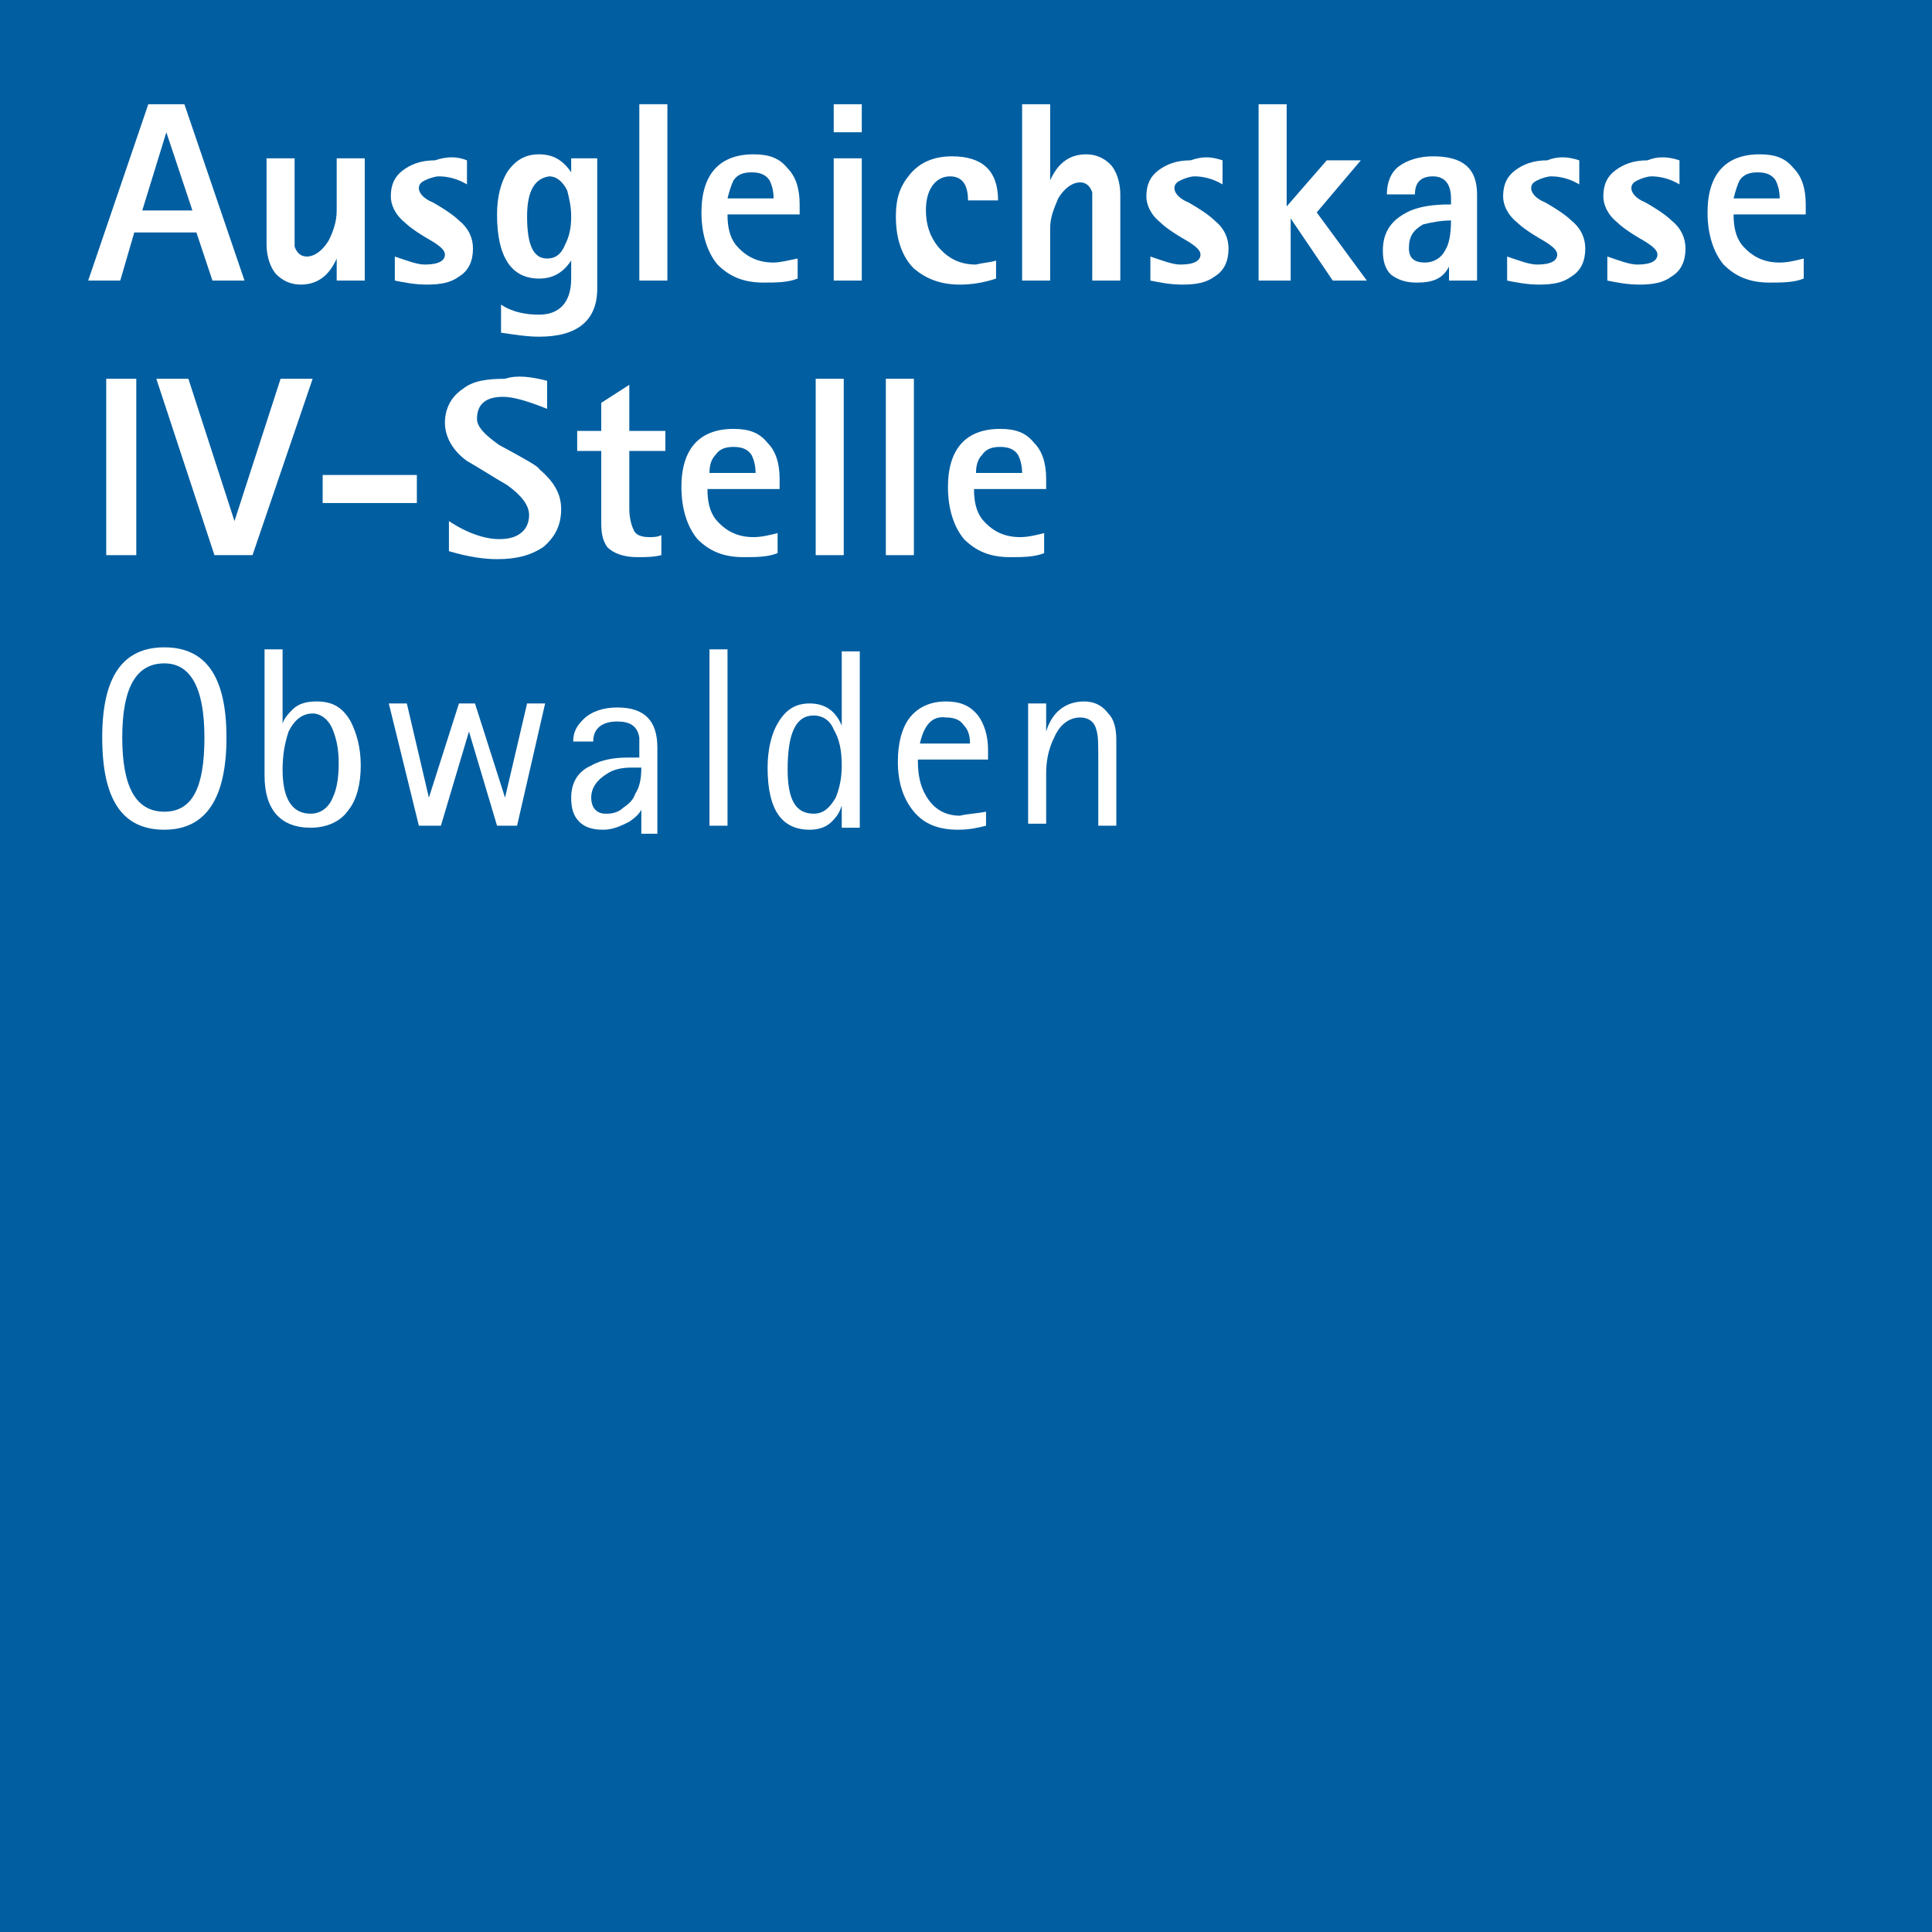 <?xml version="1.0" encoding="utf-8"?>
<!-- Generator: Adobe Illustrator 28.0.0, SVG Export Plug-In . SVG Version: 6.00 Build 0)  -->
<svg version="1.1" id="Ebene_1" xmlns="http://www.w3.org/2000/svg" xmlns:xlink="http://www.w3.org/1999/xlink" x="0px" y="0px"
	 viewBox="0 0 96.4 96.4" style="enable-background:new 0 0 96.4 96.4;" xml:space="preserve">
<style type="text/css">
	.st0{fill:#005EA1;}
	.st1{fill:#FFFFFF;}
</style>
<rect class="st0" width="96.4" height="96.4"/>
<g>
	<path class="st1" d="M4.4,14l3-8.8h1.8l3,8.8h-1.6l-0.8-2.4H6.7L6,14H4.4z M8.3,6.6l-1.2,3.9h2.5L8.3,6.6L8.3,6.6z"/>
	<path class="st1" d="M16.8,14v-1.1h0c-0.4,0.9-1,1.3-1.8,1.3c-0.5,0-0.9-0.2-1.2-0.5c-0.3-0.3-0.5-0.9-0.5-1.5V7.9h1.4v3.5
		c0,0.5,0,0.8,0,0.9c0.1,0.3,0.3,0.5,0.6,0.5c0.4,0,0.8-0.3,1.1-0.8c0.2-0.4,0.4-0.9,0.4-1.5V7.9h1.4V14H16.8z"/>
	<path class="st1" d="M23.3,8v1.2c-0.5-0.3-1-0.4-1.4-0.4c-0.2,0-0.5,0.1-0.7,0.2c-0.2,0.1-0.3,0.2-0.3,0.4c0,0.2,0.2,0.5,0.7,0.7
		c0.7,0.4,1.1,0.7,1.3,0.9c0.5,0.4,0.7,0.9,0.7,1.4c0,0.6-0.2,1.1-0.7,1.4c-0.4,0.3-0.9,0.4-1.6,0.4c-0.6,0-1.1-0.1-1.6-0.2v-1.2
		c0.6,0.2,1.1,0.4,1.5,0.4c0.7,0,1-0.2,1-0.5c0-0.2-0.2-0.4-0.7-0.7c-0.7-0.4-1.1-0.7-1.3-0.9c-0.5-0.4-0.7-0.9-0.7-1.3
		c0-0.6,0.2-1,0.6-1.3c0.4-0.3,0.9-0.5,1.6-0.5C22.3,7.8,22.8,7.8,23.3,8z"/>
	<path class="st1" d="M29.8,7.9v6.5c0,1.6-1,2.4-2.9,2.4c-0.6,0-1.2-0.1-1.9-0.2v-1.4c0.6,0.4,1.3,0.5,1.9,0.5c1,0,1.6-0.6,1.6-1.8
		V13h0c-0.4,0.6-0.9,0.9-1.6,0.9c-1.4,0-2.1-1.1-2.1-3.2c0-0.9,0.2-1.6,0.5-2.1c0.4-0.6,0.9-0.9,1.6-0.9c0.7,0,1.2,0.3,1.6,0.9h0
		V7.9H29.8z M26.3,10.8c0,1.4,0.3,2.1,1,2.1c0.4,0,0.7-0.2,0.9-0.7c0.2-0.4,0.3-0.8,0.3-1.4c0-0.5-0.1-0.9-0.2-1.3
		c-0.2-0.4-0.5-0.7-0.9-0.7C26.7,8.9,26.3,9.5,26.3,10.8z"/>
	<path class="st1" d="M31.9,14V5.2h1.4V14H31.9z"/>
	<path class="st1" d="M39.8,12.9v1c-0.5,0.2-1.1,0.2-1.7,0.2c-1,0-1.7-0.3-2.3-0.9c-0.5-0.6-0.8-1.5-0.8-2.6c0-1.9,0.9-2.9,2.6-2.9
		c0.8,0,1.3,0.2,1.7,0.7c0.4,0.4,0.6,1,0.6,1.8v0.5h-3.6c0,0.6,0.1,1.1,0.4,1.5c0.5,0.6,1.1,0.9,1.9,0.9
		C38.9,13.1,39.3,13,39.8,12.9z M36.3,9.9h2.3c0-0.4-0.1-0.7-0.2-0.9c-0.2-0.3-0.5-0.4-0.9-0.4c-0.4,0-0.7,0.1-0.9,0.4
		C36.5,9.2,36.4,9.5,36.3,9.9z"/>
	<path class="st1" d="M41.6,6.6V5.2H43v1.4H41.6z M41.6,14V7.9H43V14H41.6z"/>
	<path class="st1" d="M49.7,13v0.9c-0.6,0.2-1.2,0.3-1.8,0.3c-1,0-1.7-0.3-2.3-0.8c-0.6-0.6-0.9-1.5-0.9-2.6c0-0.9,0.2-1.5,0.7-2.1
		c0.5-0.6,1.2-0.9,2.1-0.9c1.5,0,2.3,0.7,2.3,2.2h-1.5c0-0.8-0.3-1.2-0.9-1.2c-0.4,0-0.7,0.2-0.9,0.5c-0.2,0.3-0.3,0.7-0.3,1.2
		c0,0.7,0.2,1.3,0.6,1.8c0.5,0.6,1.1,0.9,1.9,0.9C49.1,13.1,49.4,13.1,49.7,13z"/>
	<path class="st1" d="M51,14V5.2h1.4V9h0c0.4-0.9,1-1.3,1.8-1.3c0.5,0,0.9,0.2,1.2,0.5c0.3,0.3,0.5,0.9,0.5,1.5V14h-1.4v-3.5
		c0-0.5,0-0.8,0-0.9c-0.1-0.3-0.3-0.5-0.6-0.5c-0.4,0-0.8,0.3-1.1,0.8c-0.2,0.5-0.4,0.9-0.4,1.5V14H51z"/>
	<path class="st1" d="M61,8v1.2c-0.5-0.3-1-0.4-1.4-0.4c-0.2,0-0.5,0.1-0.7,0.2c-0.2,0.1-0.3,0.2-0.3,0.4c0,0.2,0.2,0.5,0.7,0.7
		c0.7,0.4,1.1,0.7,1.3,0.9c0.5,0.4,0.7,0.9,0.7,1.4c0,0.6-0.2,1.1-0.7,1.4c-0.4,0.3-0.9,0.4-1.6,0.4c-0.6,0-1.1-0.1-1.6-0.2v-1.2
		c0.6,0.2,1.1,0.4,1.5,0.4c0.7,0,1-0.2,1-0.5c0-0.2-0.2-0.4-0.7-0.7c-0.7-0.4-1.1-0.7-1.3-0.9c-0.5-0.4-0.7-0.9-0.7-1.3
		c0-0.6,0.2-1,0.6-1.3c0.4-0.3,0.9-0.5,1.6-0.5C60,7.8,60.4,7.8,61,8z"/>
	<path class="st1" d="M62.8,14V5.2h1.4v5.1l2-2.3h1.7l-2.2,2.6l2.5,3.4h-1.7l-2.1-3.1h0V14H62.8z"/>
	<path class="st1" d="M72.3,14v-0.7h0c-0.3,0.6-0.8,0.8-1.6,0.8c-0.5,0-0.9-0.1-1.3-0.4C69.1,13.4,69,13,69,12.5c0-1,0.5-1.6,1.4-2
		c0.5-0.2,1.1-0.3,2-0.3V9.9c0-0.7-0.3-1.1-0.9-1.1c-0.6,0-0.9,0.3-0.9,0.9h-1.4c0-0.6,0.2-1.1,0.6-1.4c0.4-0.3,1-0.5,1.7-0.5
		c1.5,0,2.2,0.6,2.2,1.9V14H72.3z M70.3,12.4c0,0.5,0.3,0.7,0.8,0.7c0.4,0,0.8-0.2,1-0.6c0.2-0.3,0.3-0.8,0.3-1.5
		c-0.5,0-1,0.1-1.4,0.2C70.5,11.5,70.3,11.8,70.3,12.4z"/>
	<path class="st1" d="M78.8,8v1.2c-0.5-0.3-1-0.4-1.4-0.4c-0.2,0-0.5,0.1-0.7,0.2c-0.2,0.1-0.3,0.2-0.3,0.4c0,0.2,0.2,0.5,0.7,0.7
		c0.7,0.4,1.1,0.7,1.3,0.9c0.5,0.4,0.7,0.9,0.7,1.4c0,0.6-0.2,1.1-0.7,1.4c-0.4,0.3-0.9,0.4-1.6,0.4c-0.6,0-1.1-0.1-1.6-0.2v-1.2
		c0.6,0.2,1.1,0.4,1.5,0.4c0.7,0,1-0.2,1-0.5c0-0.2-0.2-0.4-0.7-0.7c-0.7-0.4-1.1-0.7-1.3-0.9c-0.5-0.4-0.7-0.9-0.7-1.3
		c0-0.6,0.2-1,0.6-1.3c0.4-0.3,0.9-0.5,1.6-0.5C77.7,7.8,78.2,7.8,78.8,8z"/>
	<path class="st1" d="M83.8,8v1.2c-0.5-0.3-1-0.4-1.4-0.4c-0.2,0-0.5,0.1-0.7,0.2c-0.2,0.1-0.3,0.2-0.3,0.4c0,0.2,0.2,0.5,0.7,0.7
		c0.7,0.4,1.1,0.7,1.3,0.9c0.5,0.4,0.7,0.9,0.7,1.4c0,0.6-0.2,1.1-0.7,1.4c-0.4,0.3-0.9,0.4-1.6,0.4c-0.6,0-1.1-0.1-1.6-0.2v-1.2
		c0.6,0.2,1.1,0.4,1.5,0.4c0.7,0,1-0.2,1-0.5c0-0.2-0.2-0.4-0.7-0.7c-0.7-0.4-1.1-0.7-1.3-0.9c-0.5-0.4-0.7-0.9-0.7-1.3
		c0-0.6,0.2-1,0.6-1.3c0.4-0.3,0.9-0.5,1.6-0.5C82.7,7.8,83.2,7.8,83.8,8z"/>
	<path class="st1" d="M90,12.9v1c-0.5,0.2-1.1,0.2-1.7,0.2c-1,0-1.7-0.3-2.3-0.9c-0.5-0.6-0.8-1.5-0.8-2.6c0-1.9,0.9-2.9,2.6-2.9
		c0.8,0,1.3,0.2,1.7,0.7c0.4,0.4,0.6,1,0.6,1.8v0.5h-3.6c0,0.6,0.1,1.1,0.4,1.5c0.5,0.6,1.1,0.9,1.9,0.9C89.2,13.1,89.6,13,90,12.9z
		 M86.5,9.9h2.3c0-0.4-0.1-0.7-0.2-0.9c-0.2-0.3-0.5-0.4-0.9-0.4c-0.4,0-0.7,0.1-0.9,0.4C86.7,9.2,86.6,9.5,86.5,9.9z"/>
	<path class="st1" d="M5.3,27.7v-8.8h1.5v8.8H5.3z"/>
	<path class="st1" d="M10.7,27.7l-2.9-8.8h1.6l2.3,7.1h0l2.3-7.1h1.6l-3,8.8H10.7z"/>
	<path class="st1" d="M16.1,25.1v-1.4h4.7v1.4H16.1z"/>
	<path class="st1" d="M27.3,19v1.4c-1-0.4-1.7-0.6-2.2-0.6c-0.9,0-1.3,0.4-1.3,1.1c0,0.4,0.4,0.8,1.1,1.3c1.3,0.7,2,1.1,2,1.2
		c0.7,0.6,1.1,1.2,1.1,2c0,0.8-0.3,1.4-0.9,1.9c-0.6,0.4-1.3,0.6-2.3,0.6c-0.6,0-1.4-0.1-2.4-0.4v-1.5c0.9,0.6,1.8,0.9,2.5,0.9
		c0.5,0,0.9-0.1,1.2-0.4c0.2-0.2,0.3-0.5,0.3-0.8c0-0.5-0.4-1-1.1-1.5c-0.7-0.4-1.3-0.8-2-1.2c-0.7-0.5-1.1-1.2-1.1-1.9
		c0-0.7,0.3-1.3,0.9-1.7c0.5-0.4,1.2-0.5,2.1-0.5C25.8,18.7,26.5,18.8,27.3,19z"/>
	<path class="st1" d="M33,26.7v1c-0.4,0.1-0.8,0.1-1.2,0.1c-0.7,0-1.2-0.2-1.5-0.5C30.1,27,30,26.7,30,26.1v-3.6h-1.2v-1H30v-1.4
		l1.4-0.9v2.3h1.8v1h-1.8v2.9c0,0.4,0.1,0.8,0.2,1c0.1,0.3,0.4,0.4,0.8,0.4C32.6,26.8,32.8,26.8,33,26.7z"/>
	<path class="st1" d="M38.8,26.6v1c-0.5,0.2-1.1,0.2-1.7,0.2c-1,0-1.7-0.3-2.3-0.9c-0.5-0.6-0.8-1.5-0.8-2.6c0-1.9,0.9-2.9,2.6-2.9
		c0.8,0,1.3,0.2,1.7,0.7c0.4,0.4,0.6,1,0.6,1.8v0.5h-3.6c0,0.6,0.1,1.1,0.4,1.5c0.5,0.6,1.1,0.9,1.9,0.9
		C38,26.8,38.4,26.7,38.8,26.6z M35.4,23.6h2.3c0-0.4-0.1-0.7-0.2-0.9c-0.2-0.3-0.5-0.4-0.9-0.4c-0.4,0-0.7,0.1-0.9,0.4
		C35.5,22.9,35.4,23.2,35.4,23.6z"/>
	<path class="st1" d="M40.7,27.7v-8.8h1.4v8.8H40.7z"/>
	<path class="st1" d="M44.2,27.7v-8.8h1.4v8.8H44.2z"/>
	<path class="st1" d="M52.1,26.6v1c-0.5,0.2-1.1,0.2-1.7,0.2c-1,0-1.7-0.3-2.3-0.9c-0.5-0.6-0.8-1.5-0.8-2.6c0-1.9,0.9-2.9,2.6-2.9
		c0.8,0,1.3,0.2,1.7,0.7c0.4,0.4,0.6,1,0.6,1.8v0.5h-3.6c0,0.6,0.1,1.1,0.4,1.5c0.5,0.6,1.1,0.9,1.9,0.9
		C51.3,26.8,51.7,26.7,52.1,26.6z M48.7,23.6h2.3c0-0.4-0.1-0.7-0.2-0.9c-0.2-0.3-0.5-0.4-0.9-0.4c-0.4,0-0.7,0.1-0.9,0.4
		C48.8,22.9,48.7,23.2,48.7,23.6z"/>
	<path class="st1" d="M8.2,41.4c-2.1,0-3.1-1.5-3.1-4.6c0-3,1-4.5,3.1-4.5c2.1,0,3.1,1.5,3.1,4.5C11.3,39.8,10.3,41.4,8.2,41.4z
		 M6.1,36.8c0,2.5,0.7,3.7,2.1,3.7c1.4,0,2-1.2,2-3.7c0-2.5-0.7-3.7-2-3.7C6.8,33.1,6.1,34.3,6.1,36.8z"/>
	<path class="st1" d="M14.1,32.4v3.7h0c0.1-0.3,0.3-0.5,0.5-0.7c0.3-0.3,0.7-0.4,1.2-0.4c0.8,0,1.3,0.3,1.7,1
		c0.3,0.6,0.5,1.3,0.5,2.2c0,0.9-0.2,1.7-0.6,2.2c-0.4,0.6-1.1,0.9-1.9,0.9c-1.5,0-2.3-0.9-2.3-2.6v-6.3H14.1z M14.1,38.4
		c0,1.5,0.5,2.2,1.4,2.2c0.5,0,0.9-0.3,1.1-0.8c0.2-0.4,0.3-1,0.3-1.7c0-0.7-0.1-1.2-0.3-1.7c-0.2-0.5-0.6-0.8-1-0.8
		c-0.5,0-0.9,0.3-1.2,0.9C14.2,37.1,14.1,37.7,14.1,38.4z"/>
	<path class="st1" d="M20.9,41.2l-1.5-6.1h0.9l1.1,4.7h0l1.5-4.7h0.8l1.5,4.7h0l1.1-4.7h0.9l-1.4,6.1h-1l-1.4-4.7h0l-1.4,4.7H20.9z"
		/>
	<path class="st1" d="M32,41.2v-0.8h0c-0.1,0.2-0.3,0.4-0.6,0.6c-0.4,0.2-0.8,0.4-1.3,0.4c-0.5,0-0.9-0.1-1.2-0.4
		c-0.3-0.3-0.4-0.7-0.4-1.2c0-0.7,0.3-1.3,1-1.6c0.5-0.3,1.2-0.4,1.8-0.4c0.3,0,0.5,0,0.6,0c0-0.5,0-0.8,0-1
		c-0.1-0.6-0.5-0.8-1.1-0.8c-0.7,0-1.2,0.3-1.2,1h-1c0-0.5,0.2-0.8,0.5-1.1c0.4-0.4,1-0.6,1.7-0.6c1.4,0,2,0.7,2,2v4.3H32z M32,38.3
		h-0.5c-0.5,0-0.9,0.1-1.2,0.3c-0.5,0.3-0.8,0.7-0.8,1.2c0,0.3,0.1,0.5,0.2,0.6c0.2,0.2,0.4,0.2,0.6,0.2c0.3,0,0.6-0.1,0.8-0.3
		c0.3-0.2,0.5-0.4,0.6-0.7C31.9,39.3,32,38.9,32,38.3z"/>
	<path class="st1" d="M35.4,41.2v-8.8h0.9v8.8H35.4z"/>
	<path class="st1" d="M42,41.2v-1h0c-0.1,0.3-0.2,0.5-0.5,0.8c-0.3,0.3-0.7,0.4-1.1,0.4c-1.4,0-2.1-1-2.1-3.1c0-0.9,0.2-1.7,0.5-2.2
		c0.4-0.7,0.9-1,1.6-1c0.8,0,1.3,0.4,1.6,1.1h0v-3.7h0.9v8.8H42z M39.3,38.4c0,1.5,0.4,2.2,1.3,2.2c0.5,0,0.8-0.3,1.1-0.8
		c0.2-0.5,0.3-1,0.3-1.6c0-0.7-0.1-1.3-0.4-1.8c-0.2-0.5-0.6-0.7-1-0.7C39.7,35.7,39.3,36.6,39.3,38.4z"/>
	<path class="st1" d="M49.2,40.5v0.7c-0.4,0.1-0.8,0.2-1.4,0.2c-1,0-1.7-0.3-2.2-0.9c-0.5-0.6-0.8-1.4-0.8-2.5
		c0-0.9,0.2-1.7,0.6-2.2c0.4-0.5,1-0.8,1.8-0.8c0.7,0,1.2,0.2,1.6,0.7c0.3,0.4,0.5,1,0.5,1.7v0.5h-3.5V38c0,0.6,0.1,1.2,0.4,1.7
		c0.4,0.7,1,1,1.7,1C48.3,40.6,48.7,40.6,49.2,40.5z M45.9,37.1h2.5c0-0.4-0.1-0.7-0.3-0.9c-0.2-0.3-0.5-0.4-0.9-0.4
		C46.5,35.7,46.1,36.2,45.9,37.1z"/>
	<path class="st1" d="M51.3,41.2v-6.1h0.9v1.4h0c0.3-1,1-1.5,1.9-1.5c0.5,0,0.9,0.2,1.2,0.6c0.3,0.3,0.4,0.8,0.4,1.3v4.3h-0.9v-3.4
		c0-0.7,0-1.1-0.1-1.4c-0.1-0.4-0.4-0.6-0.8-0.6c-0.5,0-1,0.3-1.3,1c-0.3,0.6-0.4,1.2-0.4,1.8v2.5H51.3z"/>
</g>
</svg>
